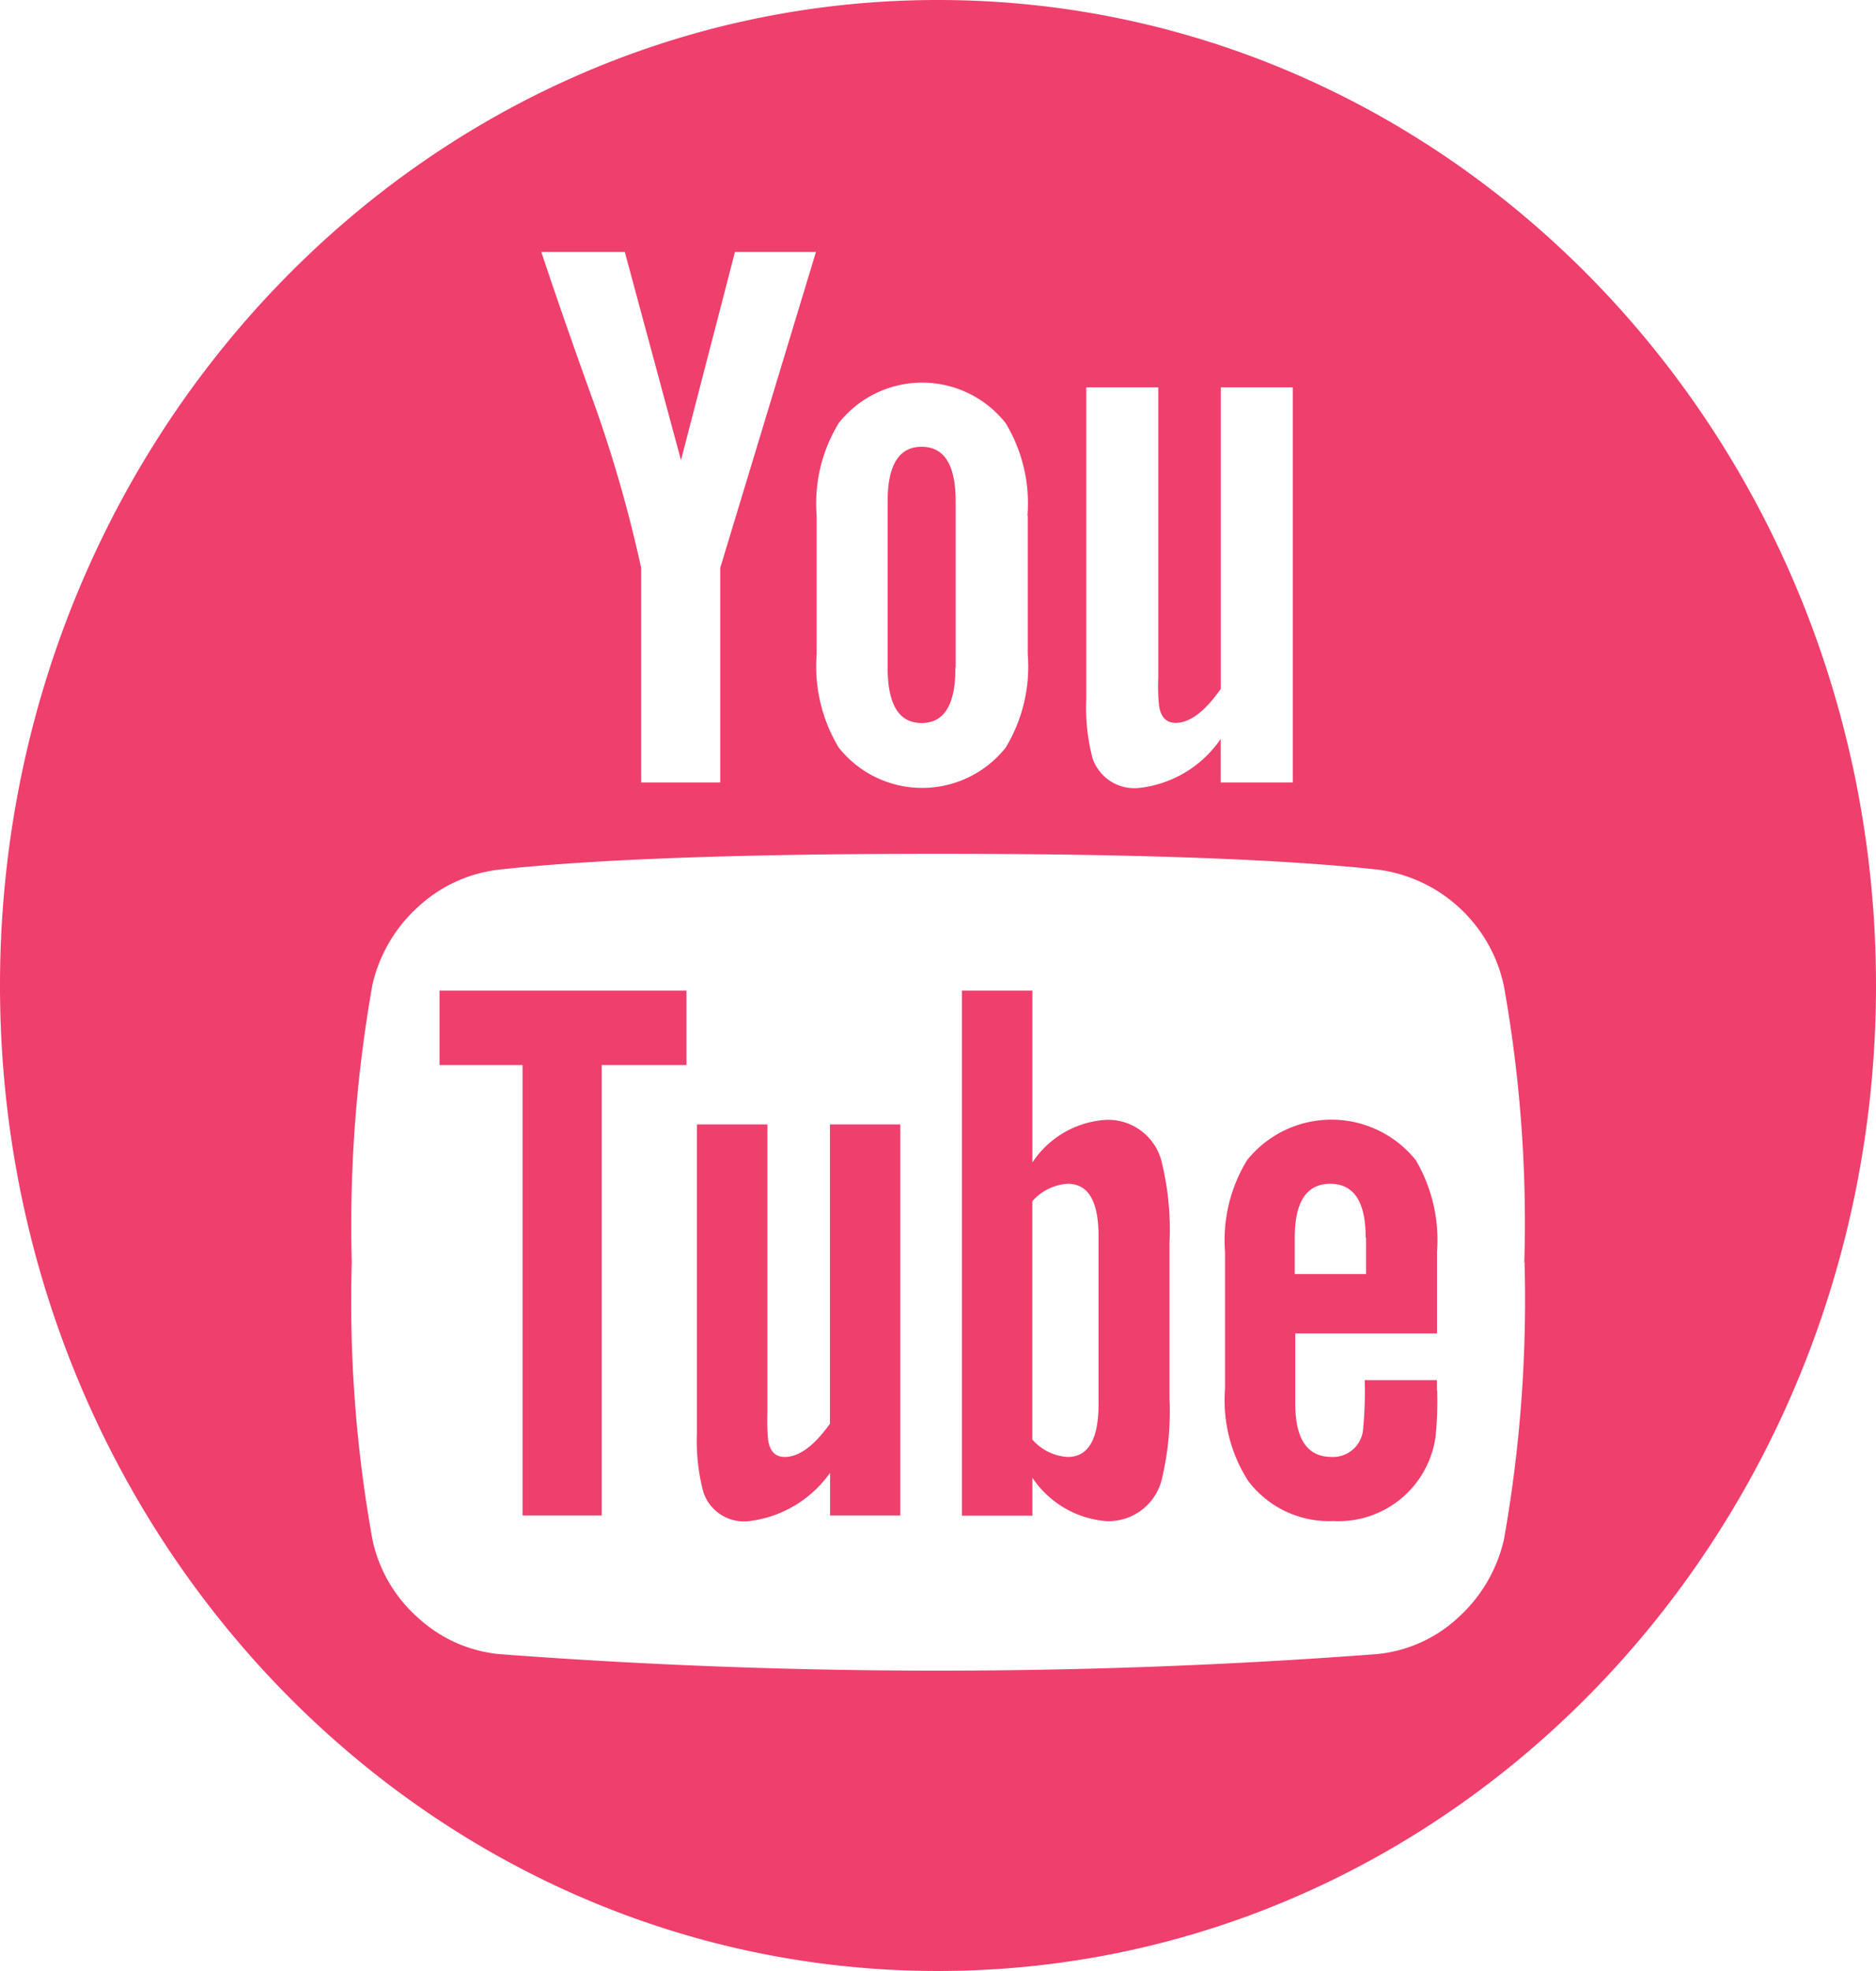<svg xmlns="http://www.w3.org/2000/svg" width="25.482" height="26.756" viewBox="0 0 25.482 26.756">
    <path fill="#ef3f6c" d="M201.554 1008.442c-7.037 0-12.741 5.99-12.741 13.378s5.7 13.378 12.741 13.378 12.741-5.989 12.741-13.378-5.705-13.378-12.741-13.378zm2.181 16.79v2.268c0 .48-.139.72-.419.72a.69.69 0 0 1-.481-.237v-3.234a.691.691 0 0 1 .481-.237c.284 0 .419.24.419.72zm3.633.011v.494h-.968v-.494q0-.731.482-.731t.481.731zm-10.382-2.343h1.151v-1.01h-3.354v1.01h1.128v6.115h1.075v-6.115zm3.1 6.115h.956v-5.309h-.956v4.063c-.214.3-.419.451-.613.451-.129 0-.2-.075-.226-.225a2.935 2.935 0 0 1-.01-.375v-3.914h-.958v4.2a2.7 2.7 0 0 0 .086.785.58.58 0 0 0 .623.4 1.576 1.576 0 0 0 1.1-.656v.581zm4.613-1.59v-2.117a3.843 3.843 0 0 0-.1-1.064.749.749 0 0 0-.763-.6 1.291 1.291 0 0 0-1 .579v-2.333h-.957v7.127h.957v-.515a1.337 1.337 0 0 0 1 .589.745.745 0 0 0 .763-.589 3.965 3.965 0 0 0 .1-1.075zm3.632-.107v-.14h-.981a5.318 5.318 0 0 1-.021.656.41.41 0 0 1-.428.386q-.5 0-.494-.741v-.936h1.925v-1.107a2.133 2.133 0 0 0-.289-1.246 1.469 1.469 0 0 0-2.065-.225 1.5 1.5 0 0 0-.225.225 2.076 2.076 0 0 0-.3 1.246v1.859a2.024 2.024 0 0 0 .312 1.247 1.376 1.376 0 0 0 1.161.548 1.33 1.33 0 0 0 1.387-1.15 4.8 4.8 0 0 0 .021-.623zm-6.537-9.813v-2.257q0-.741-.462-.741t-.462.741v2.257q0 .753.462.752t.458-.752zm7.727 8.071a18.59 18.59 0 0 1-.279 3.761 2.041 2.041 0 0 1-.623 1.064 1.884 1.884 0 0 1-1.1.495 79.19 79.19 0 0 1-11.93 0 1.9 1.9 0 0 1-1.1-.495 1.956 1.956 0 0 1-.618-1.064 18.231 18.231 0 0 1-.28-3.761 18.688 18.688 0 0 1 .28-3.763 2.036 2.036 0 0 1 .623-1.062 1.941 1.941 0 0 1 1.107-.505q1.966-.214 5.954-.214t5.965.214a2.016 2.016 0 0 1 1.718 1.567 18.235 18.235 0 0 1 .28 3.761zm-10.725-13.713h1.1l-1.3 4.288v2.913h-1.074v-2.913a18.179 18.179 0 0 0-.656-2.278q-.4-1.107-.7-2.01h1.134l.763 2.826zm3.977 3.579v1.881a2.121 2.121 0 0 1-.3 1.268 1.448 1.448 0 0 1-2.267 0 2.137 2.137 0 0 1-.3-1.268v-1.881a2.089 2.089 0 0 1 .3-1.257 1.444 1.444 0 0 1 2.266 0 2.1 2.1 0 0 1 .297 1.257zm3.6-1.741v5.363h-.979v-.591a1.547 1.547 0 0 1-1.106.665.6.6 0 0 1-.634-.4 2.707 2.707 0 0 1-.086-.806v-4.232h.978v3.944a2.742 2.742 0 0 0 .01.374c.022.158.1.237.226.237q.289 0 .613-.462v-4.093h.978z" transform="translate(-188.813 -1008.442)"/>
</svg>
